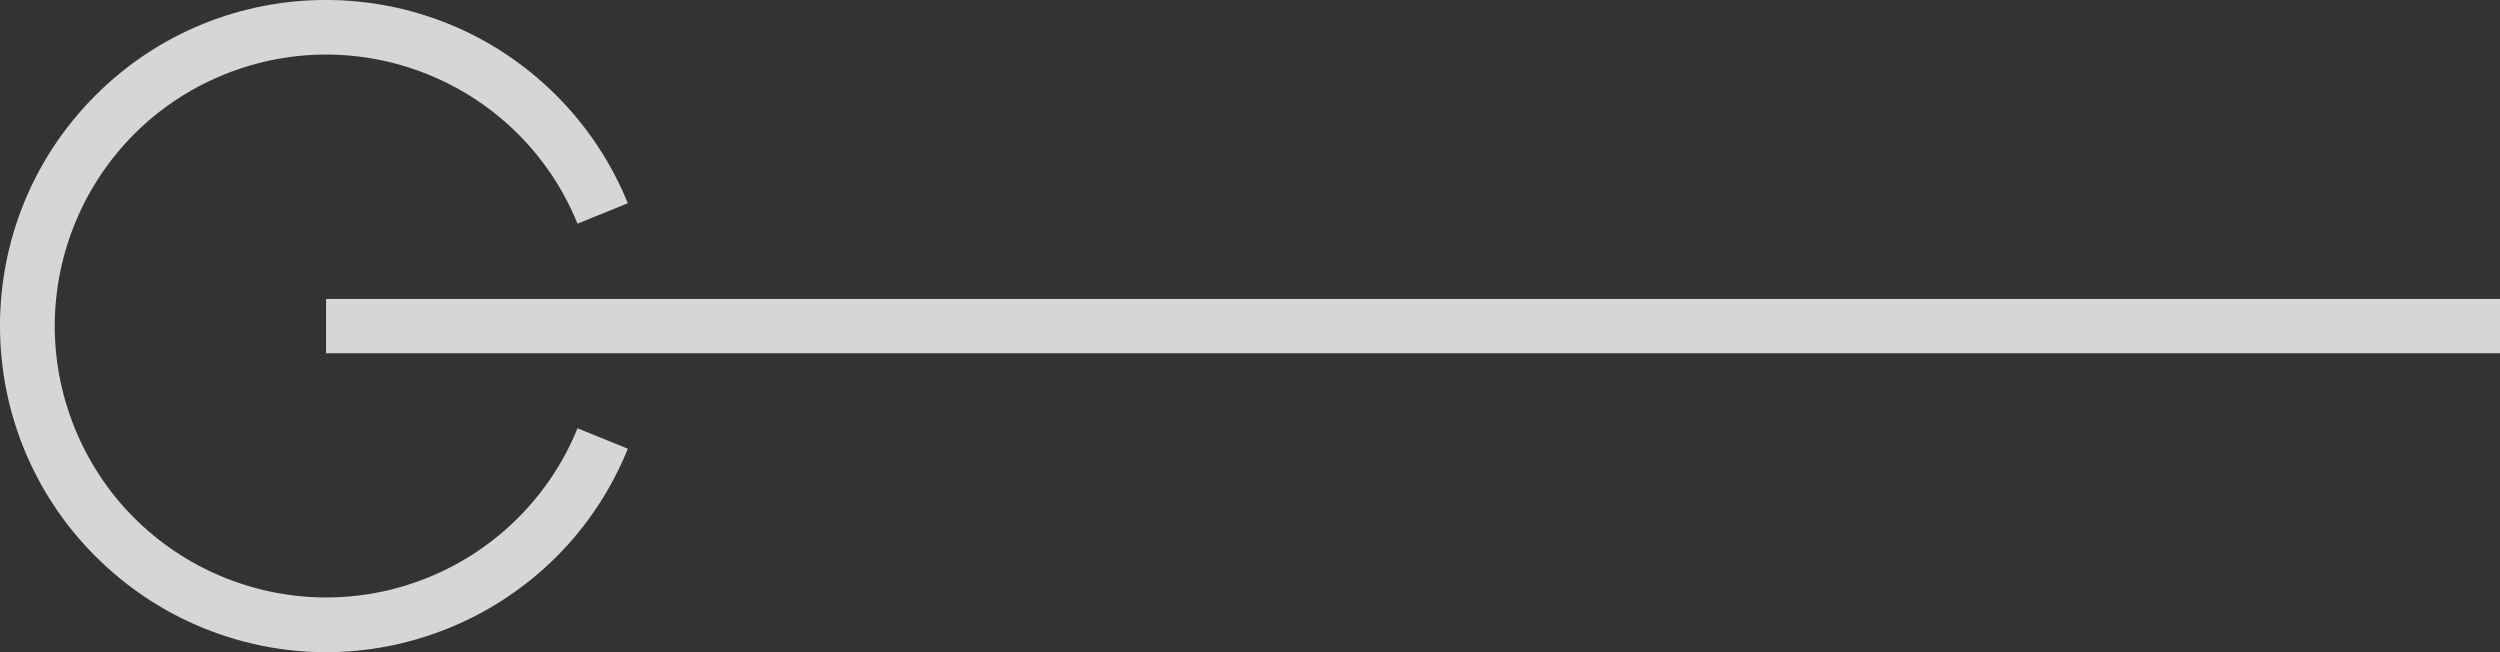 <?xml version="1.0" encoding="UTF-8"?><svg id="a" xmlns="http://www.w3.org/2000/svg" width="92" height="24" viewBox="0 0 92 24">
	<rect x="0" y="0" width="92" height="24" fill="#333333" stroke="none"/>
	<defs>
		<style>
			.b {
				fill: #fff;
				opacity: .8;
				stroke-width: 0px;
			}
		</style>
	</defs>
	<path class="b" d="m3.522,20.482c-4.689-4.678-4.697-12.271-.021-16.96,4.678-4.689,12.271-4.698,16.961-.021,1.139,1.136,2.037,2.489,2.642,3.98l-1.852.75C19.173,3.123,13.347.668,8.238,2.747S.675,10.653,2.754,15.762s7.906,7.564,13.014,5.485c2.492-1.015,4.47-2.992,5.485-5.485l1.852.75c-2.481,6.132-9.463,9.092-15.595,6.611-1.493-.604-2.849-1.503-3.987-2.643v.003Zm8.478-7.482v-2h80v2H12Z" />
</svg>